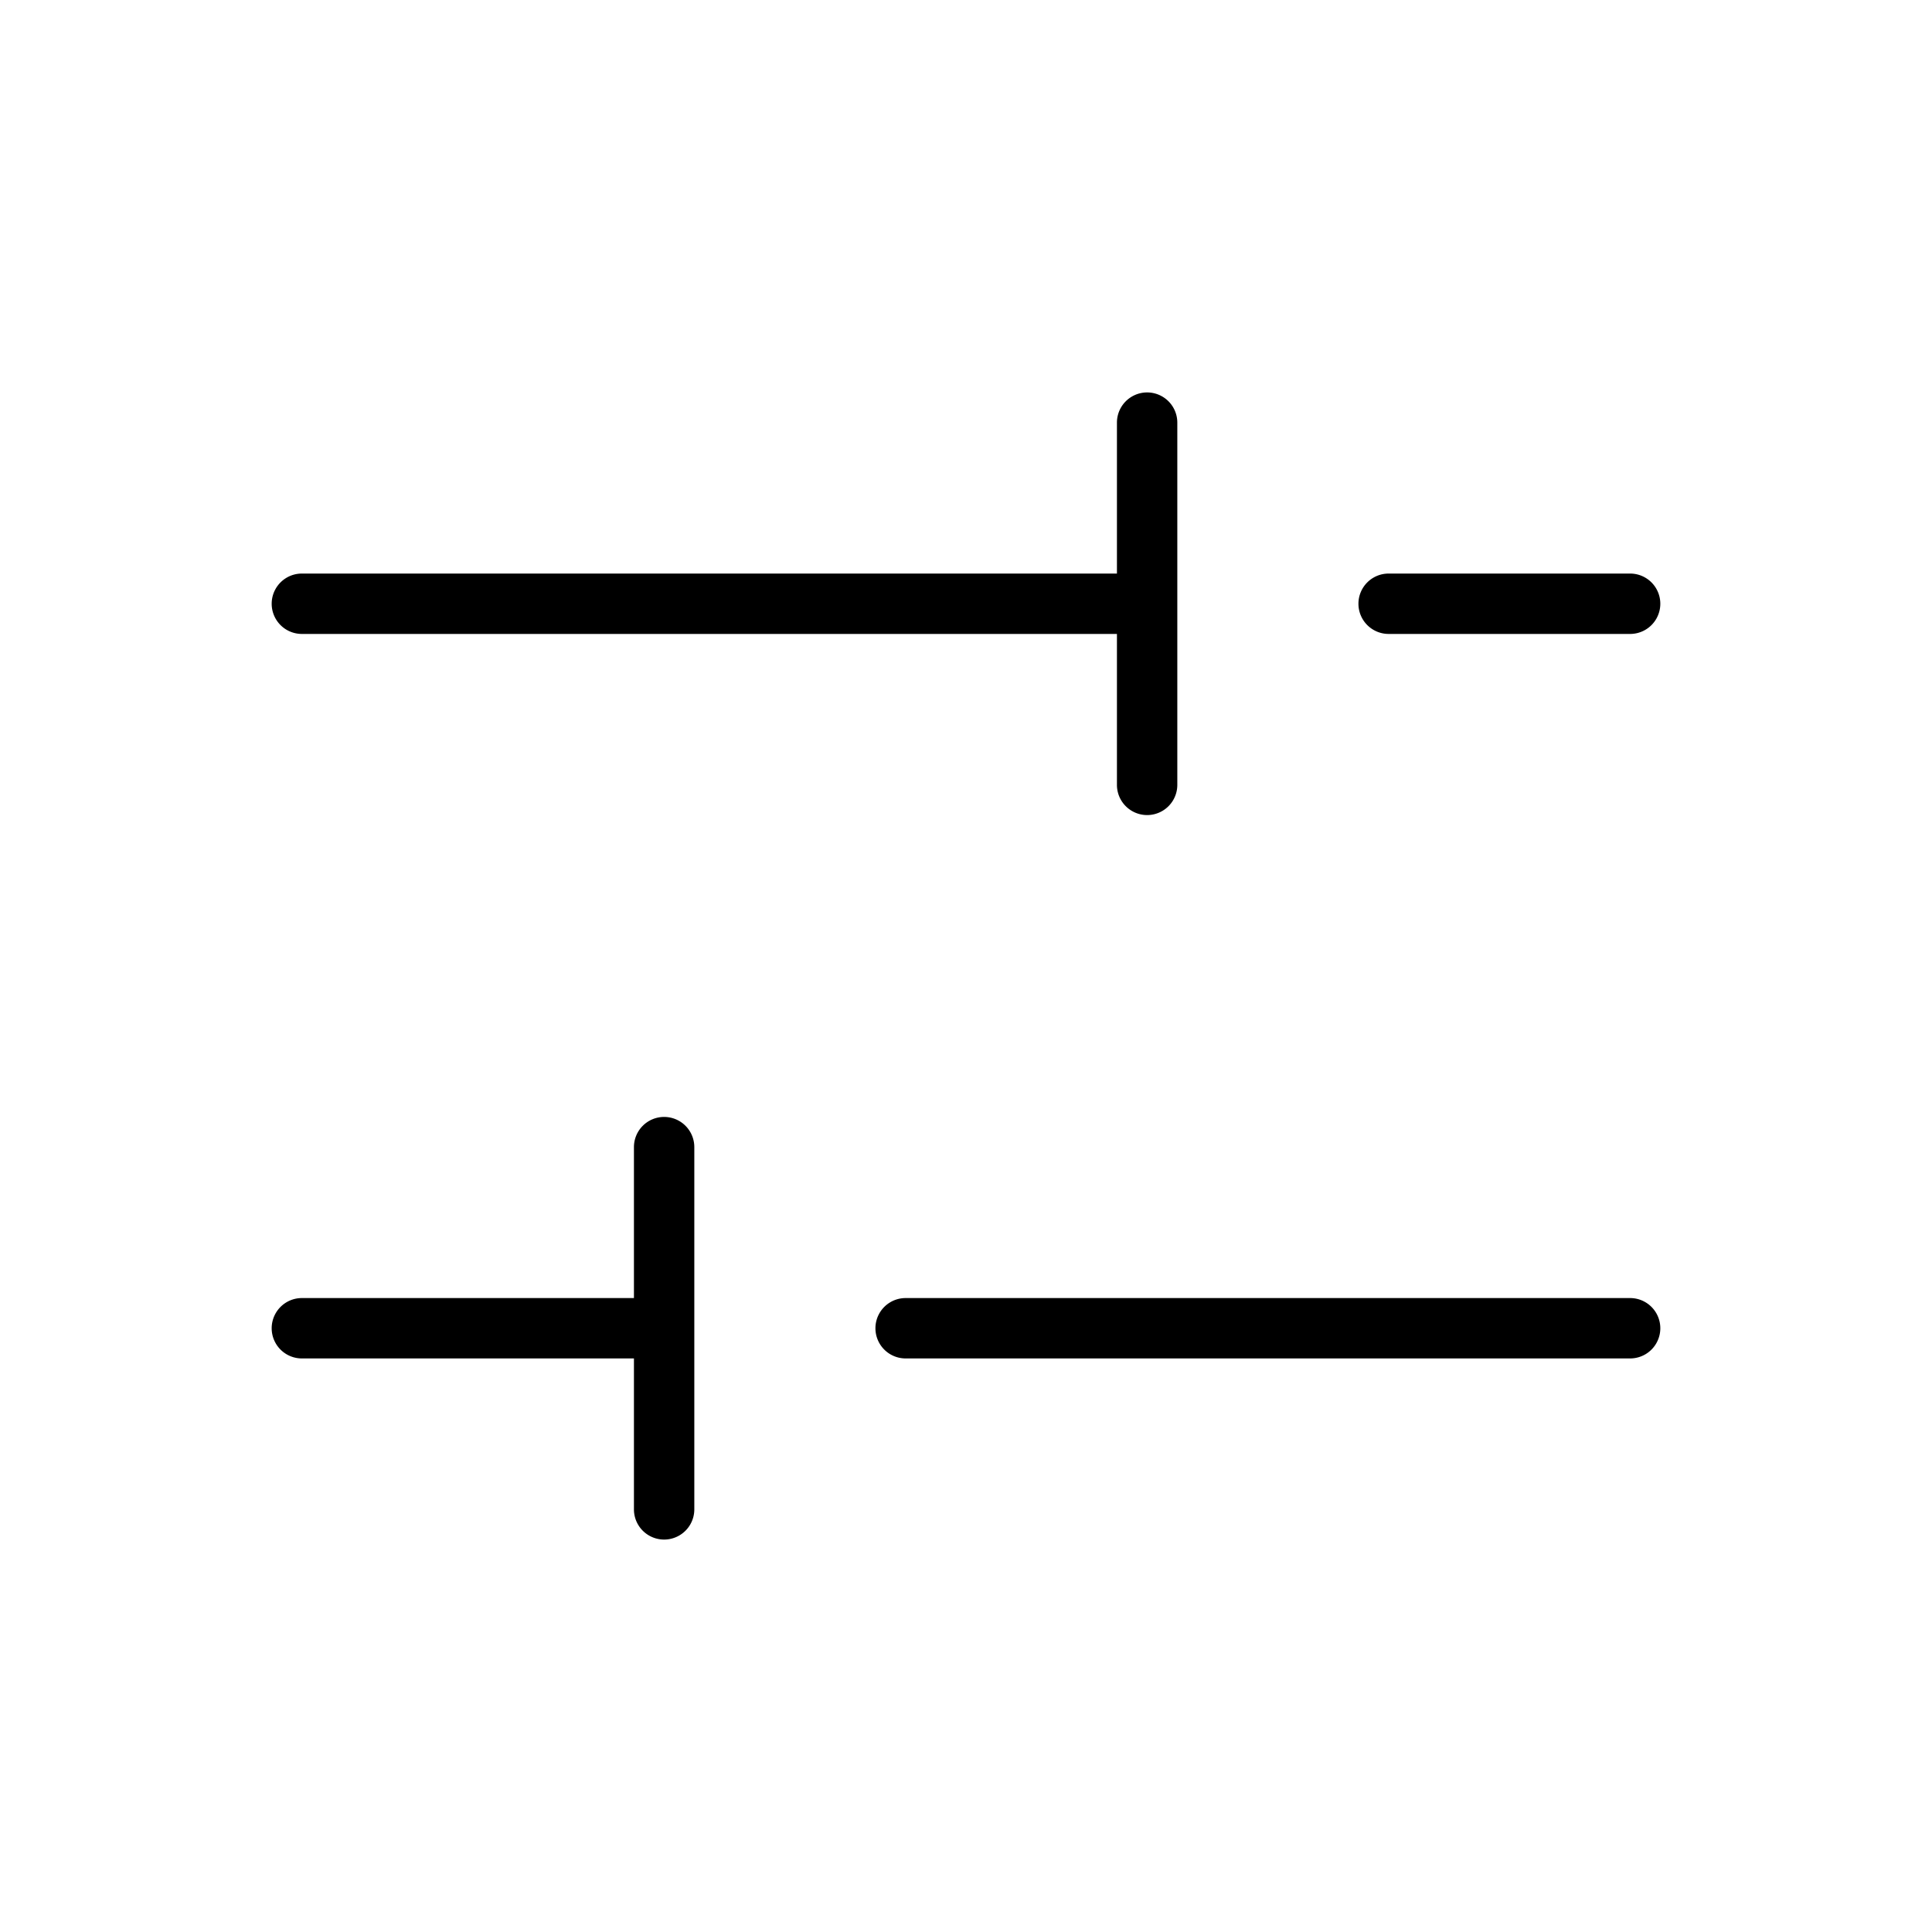 <svg xmlns="http://www.w3.org/2000/svg" viewBox="0 0 256 256" fill="currentColor"><path d="M180,80a4,4,0,0,1,4-4h32a4,4,0,0,1,0,8H184A4,4,0,0,1,180,80ZM40,84H148v20a4,4,0,0,0,8,0V56a4,4,0,0,0-8,0V76H40a4,4,0,0,0,0,8Zm176,88H120a4,4,0,0,0,0,8h96a4,4,0,0,0,0-8ZM88,148a4,4,0,0,0-4,4v20H40a4,4,0,0,0,0,8H84v20a4,4,0,0,0,8,0V152A4,4,0,0,0,88,148Z"/></svg>